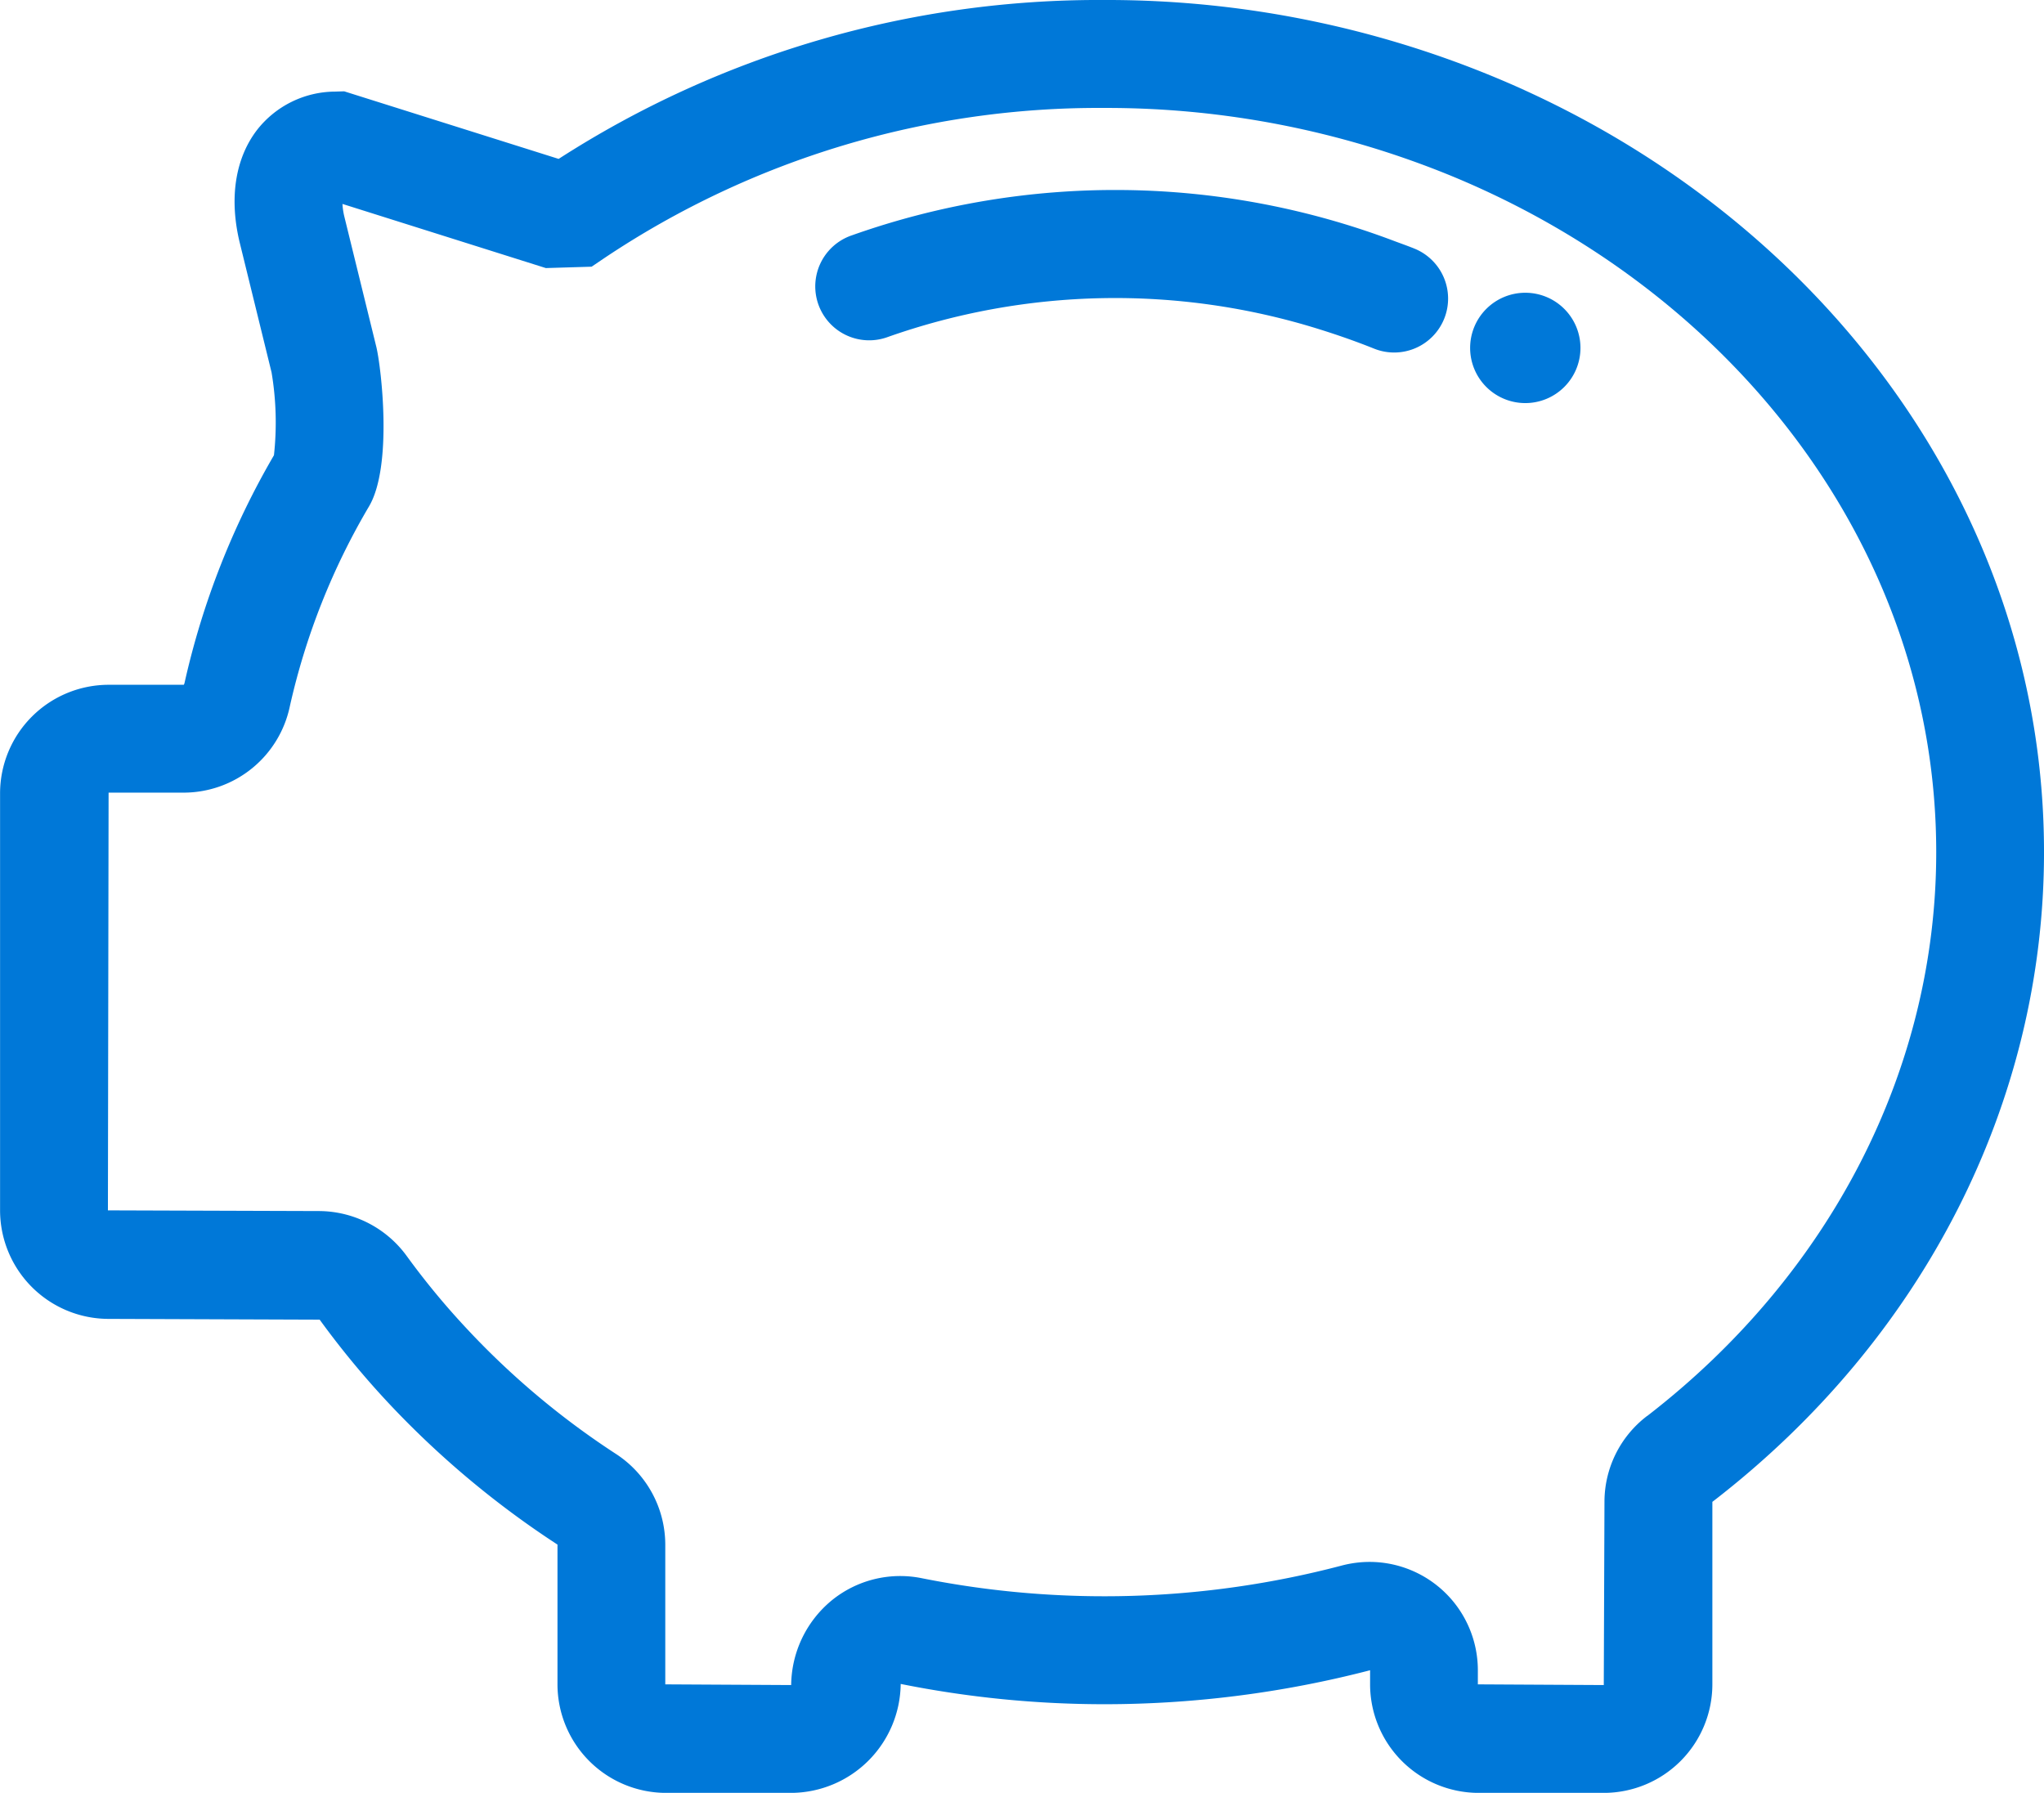 <?xml version="1.0" encoding="UTF-8"?> <svg xmlns="http://www.w3.org/2000/svg" width="148.213" height="130" viewBox="0 0 148.213 130"><g id="Group_7626" data-name="Group 7626" transform="translate(-1546.958 -1559.668)"><path id="Path_4122" data-name="Path 4122" d="M4734.793,5850.655a73.342,73.342,0,0,0-30.4-6.525,72.339,72.339,0,0,0-39.614,11.522l-15.551-4.9-.661.02a7.228,7.228,0,0,0-5.657,2.78c-1.572,2.049-2.028,4.914-1.274,8.1l2.327,9.483a21.914,21.914,0,0,1,.173,6.005,57.824,57.824,0,0,0-6.483,16.507c-.021.093-.063.137-.047.138h-5.461a7.878,7.878,0,0,0-7.869,7.87v30.24a7.878,7.878,0,0,0,7.869,7.869l2.5.009,12.806.047a63.187,63.187,0,0,0,5.451,6.532,66.7,66.7,0,0,0,11.793,9.778v10.135a7.879,7.879,0,0,0,7.87,7.869h9.08a7.985,7.985,0,0,0,7.936-7.9,75.047,75.047,0,0,0,14.813,1.471,76.655,76.655,0,0,0,19.224-2.464v1.024a7.878,7.878,0,0,0,7.869,7.869h9.081a7.878,7.878,0,0,0,7.869-7.869v-13.236l.048-.034c15.256-11.772,24-28.929,24-47.075,0-24.157-15.367-45.107-37.691-55.261m8.909,96.145a7.826,7.826,0,0,0-3.09,6.225l-.05,13.286-9.131-.05v-1.024a7.857,7.857,0,0,0-7.842-7.855,7.957,7.957,0,0,0-2.058.272,67.591,67.591,0,0,1-30.41.912,7.862,7.862,0,0,0-6.558,1.62,8.056,8.056,0,0,0-2.924,6.125l-9.129-.05v-10.135a7.864,7.864,0,0,0-3.6-6.589,58.184,58.184,0,0,1-10.89-9.171,54.961,54.961,0,0,1-4.237-5.137,7.906,7.906,0,0,0-6.372-3.288l-15.316-.05.049-30.29h5.462a7.873,7.873,0,0,0,7.681-6.261,49.949,49.949,0,0,1,5.744-14.5c1.711-2.91.9-9.952.535-11.528l-2.33-9.491a4.928,4.928,0,0,1-.133-.907l14.747,4.65,3.32-.1.94-.636a64.447,64.447,0,0,1,36.282-10.875,65.856,65.856,0,0,1,25.091,4.917c20.741,8.539,35.185,27.307,35.185,49.05,0,15.7-7.641,30.6-20.962,40.884" transform="translate(-3077.313 -4284.462)" fill="#0078d8"></path><path id="Path_4123" data-name="Path 4123" d="M4726.78,5862.135c-.456-.182-.914-.344-1.371-.514a57.129,57.129,0,0,0-39.375-.424,3.909,3.909,0,1,0,2.525,7.4,49.531,49.531,0,0,1,31.386-.59c1.315.41,2.627.869,3.934,1.391a3.91,3.91,0,1,0,2.9-7.262" transform="translate(-3077.313 -4284.462)" fill="#0078d8"></path><path id="Path_4124" data-name="Path 4124" d="M4734.872,5873.358a4,4,0,1,0-4-4,4,4,0,0,0,4,4" transform="translate(-3077.313 -4284.462)" fill="#0078d8"></path></g></svg> 
